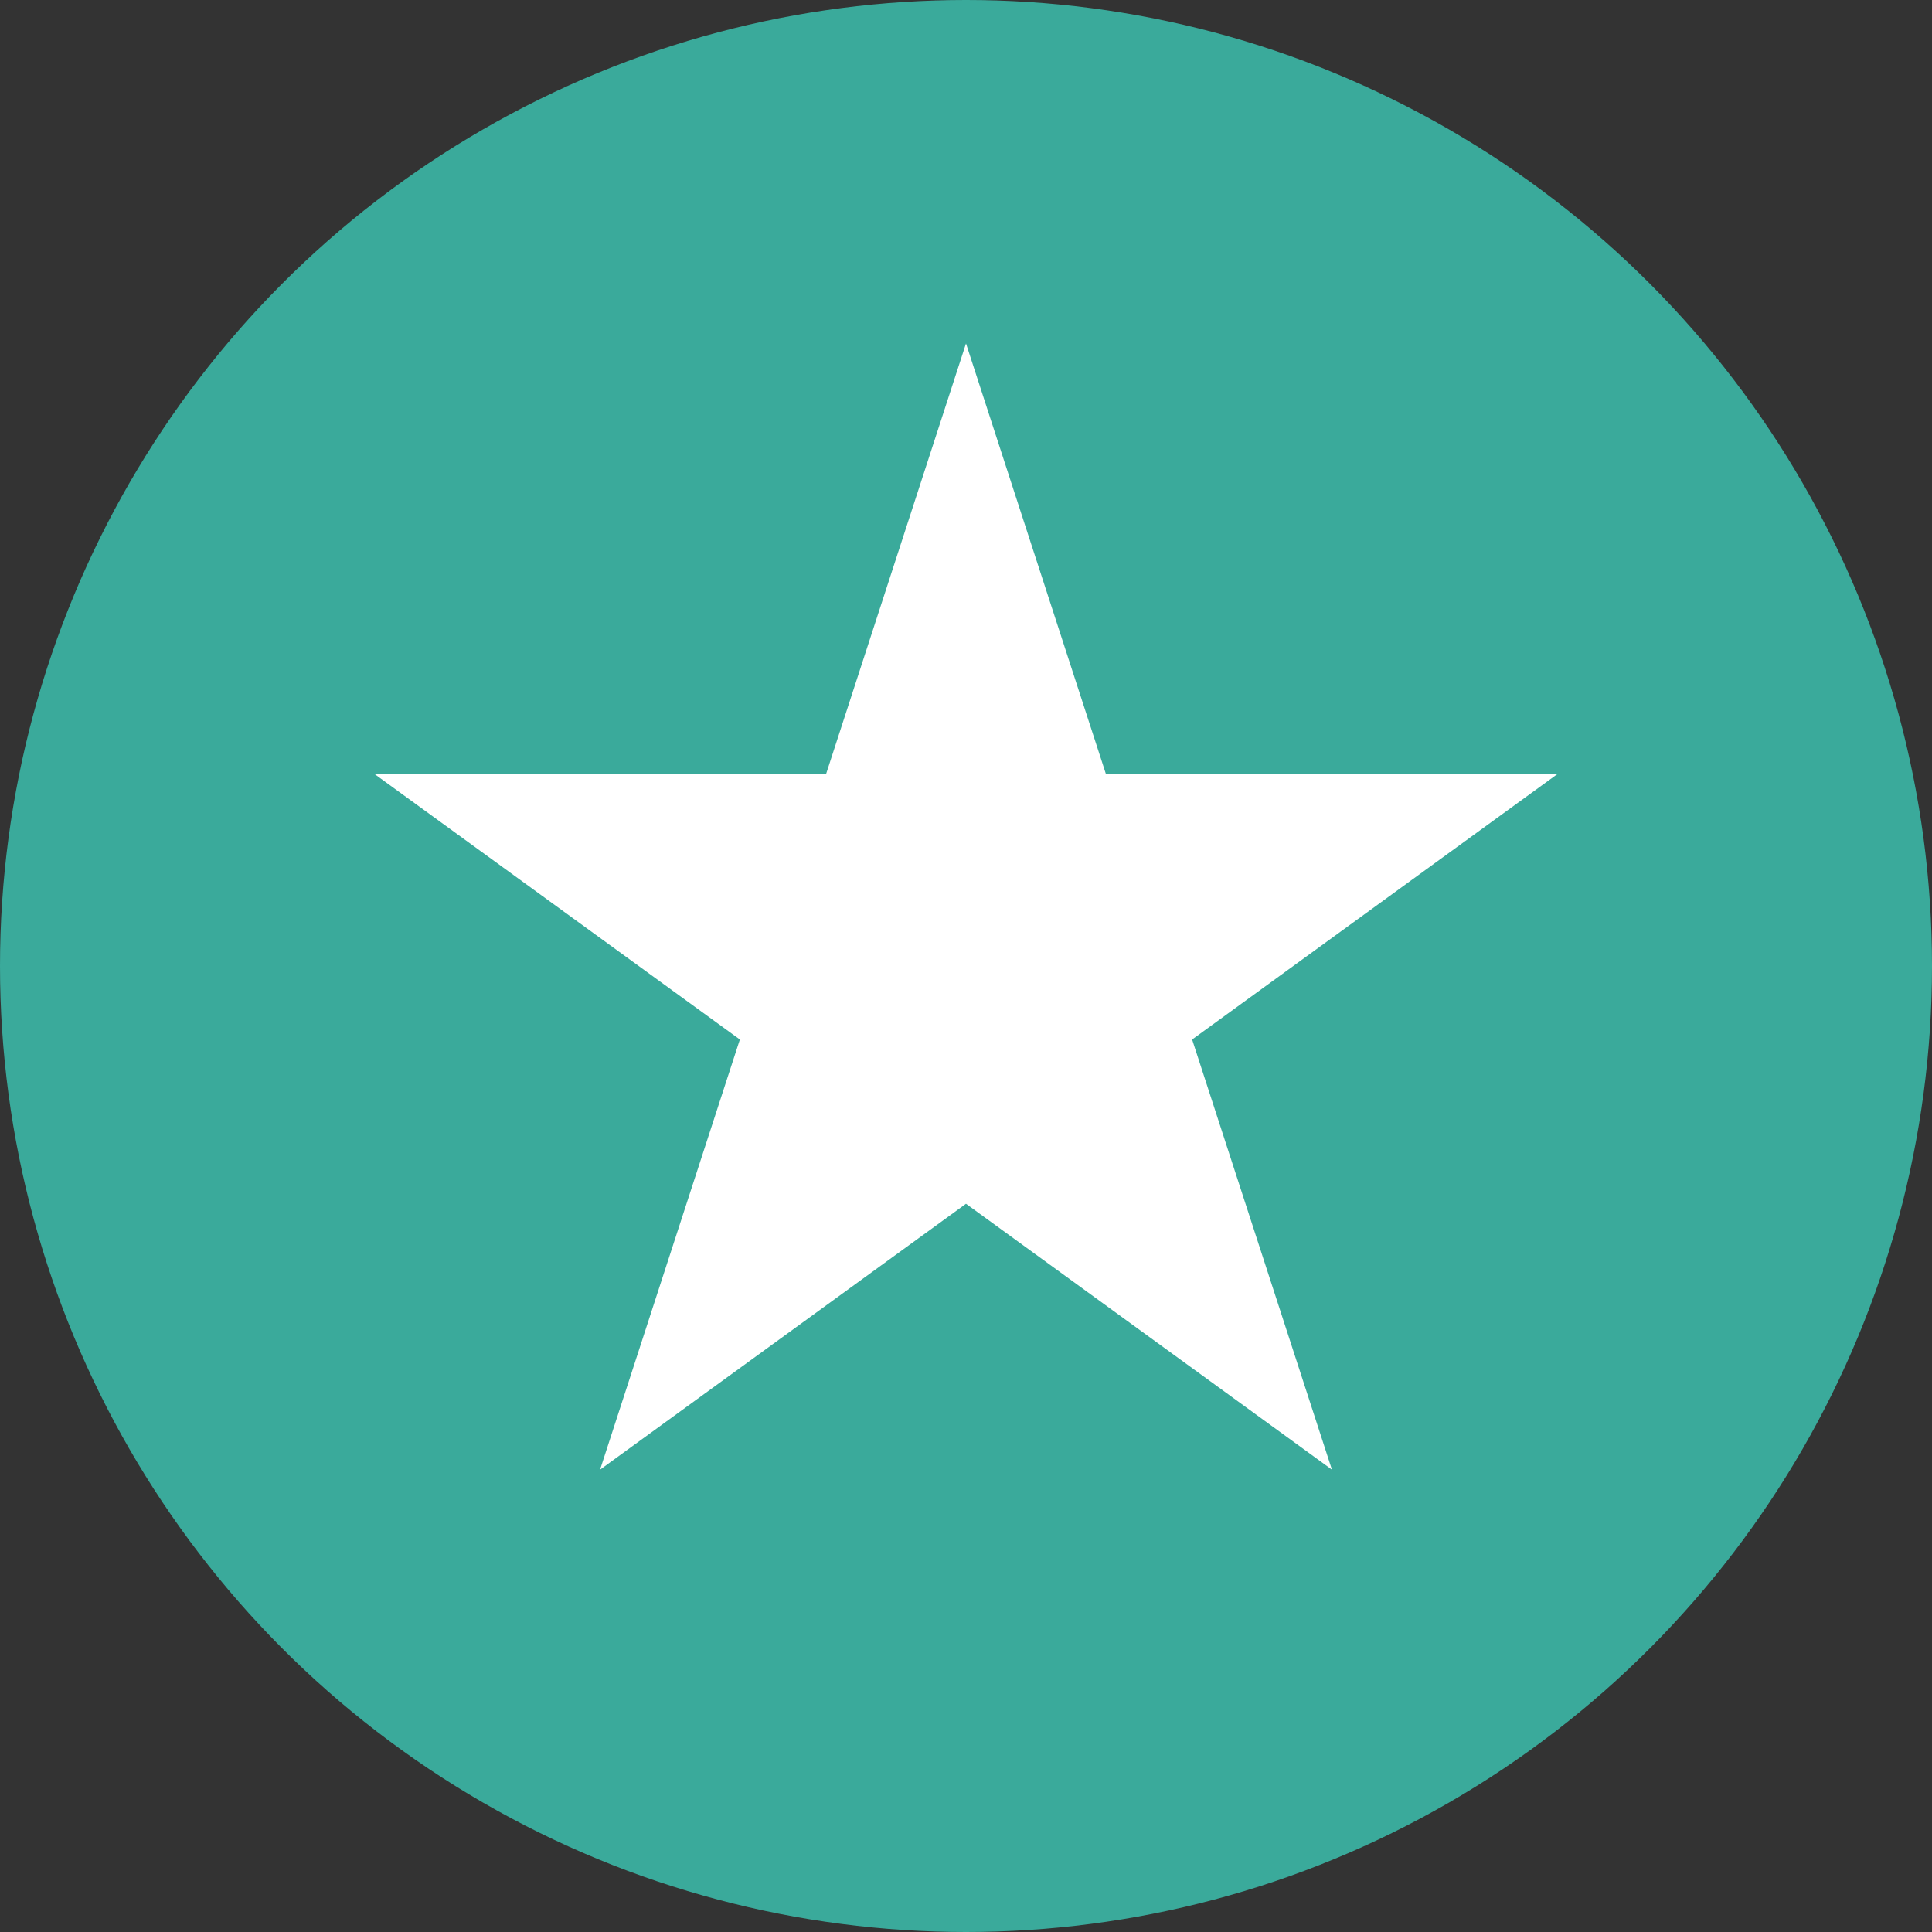 <svg width="45" height="45" viewBox="0 0 45 45" fill="none" xmlns="http://www.w3.org/2000/svg">
<rect x="0" y="0" width="45" height="45" fill="#333333" stroke="none"/>
<circle cx="22.5" cy="22.5" r="22.5" fill="#3AAA9B"/>
<path d="M22.5 8L25.756 18.019L36.29 18.019L27.767 24.212L31.023 34.231L22.5 28.038L13.977 34.231L17.233 24.212L8.71 18.019L19.244 18.019L22.5 8Z" fill="white"/>
</svg>
